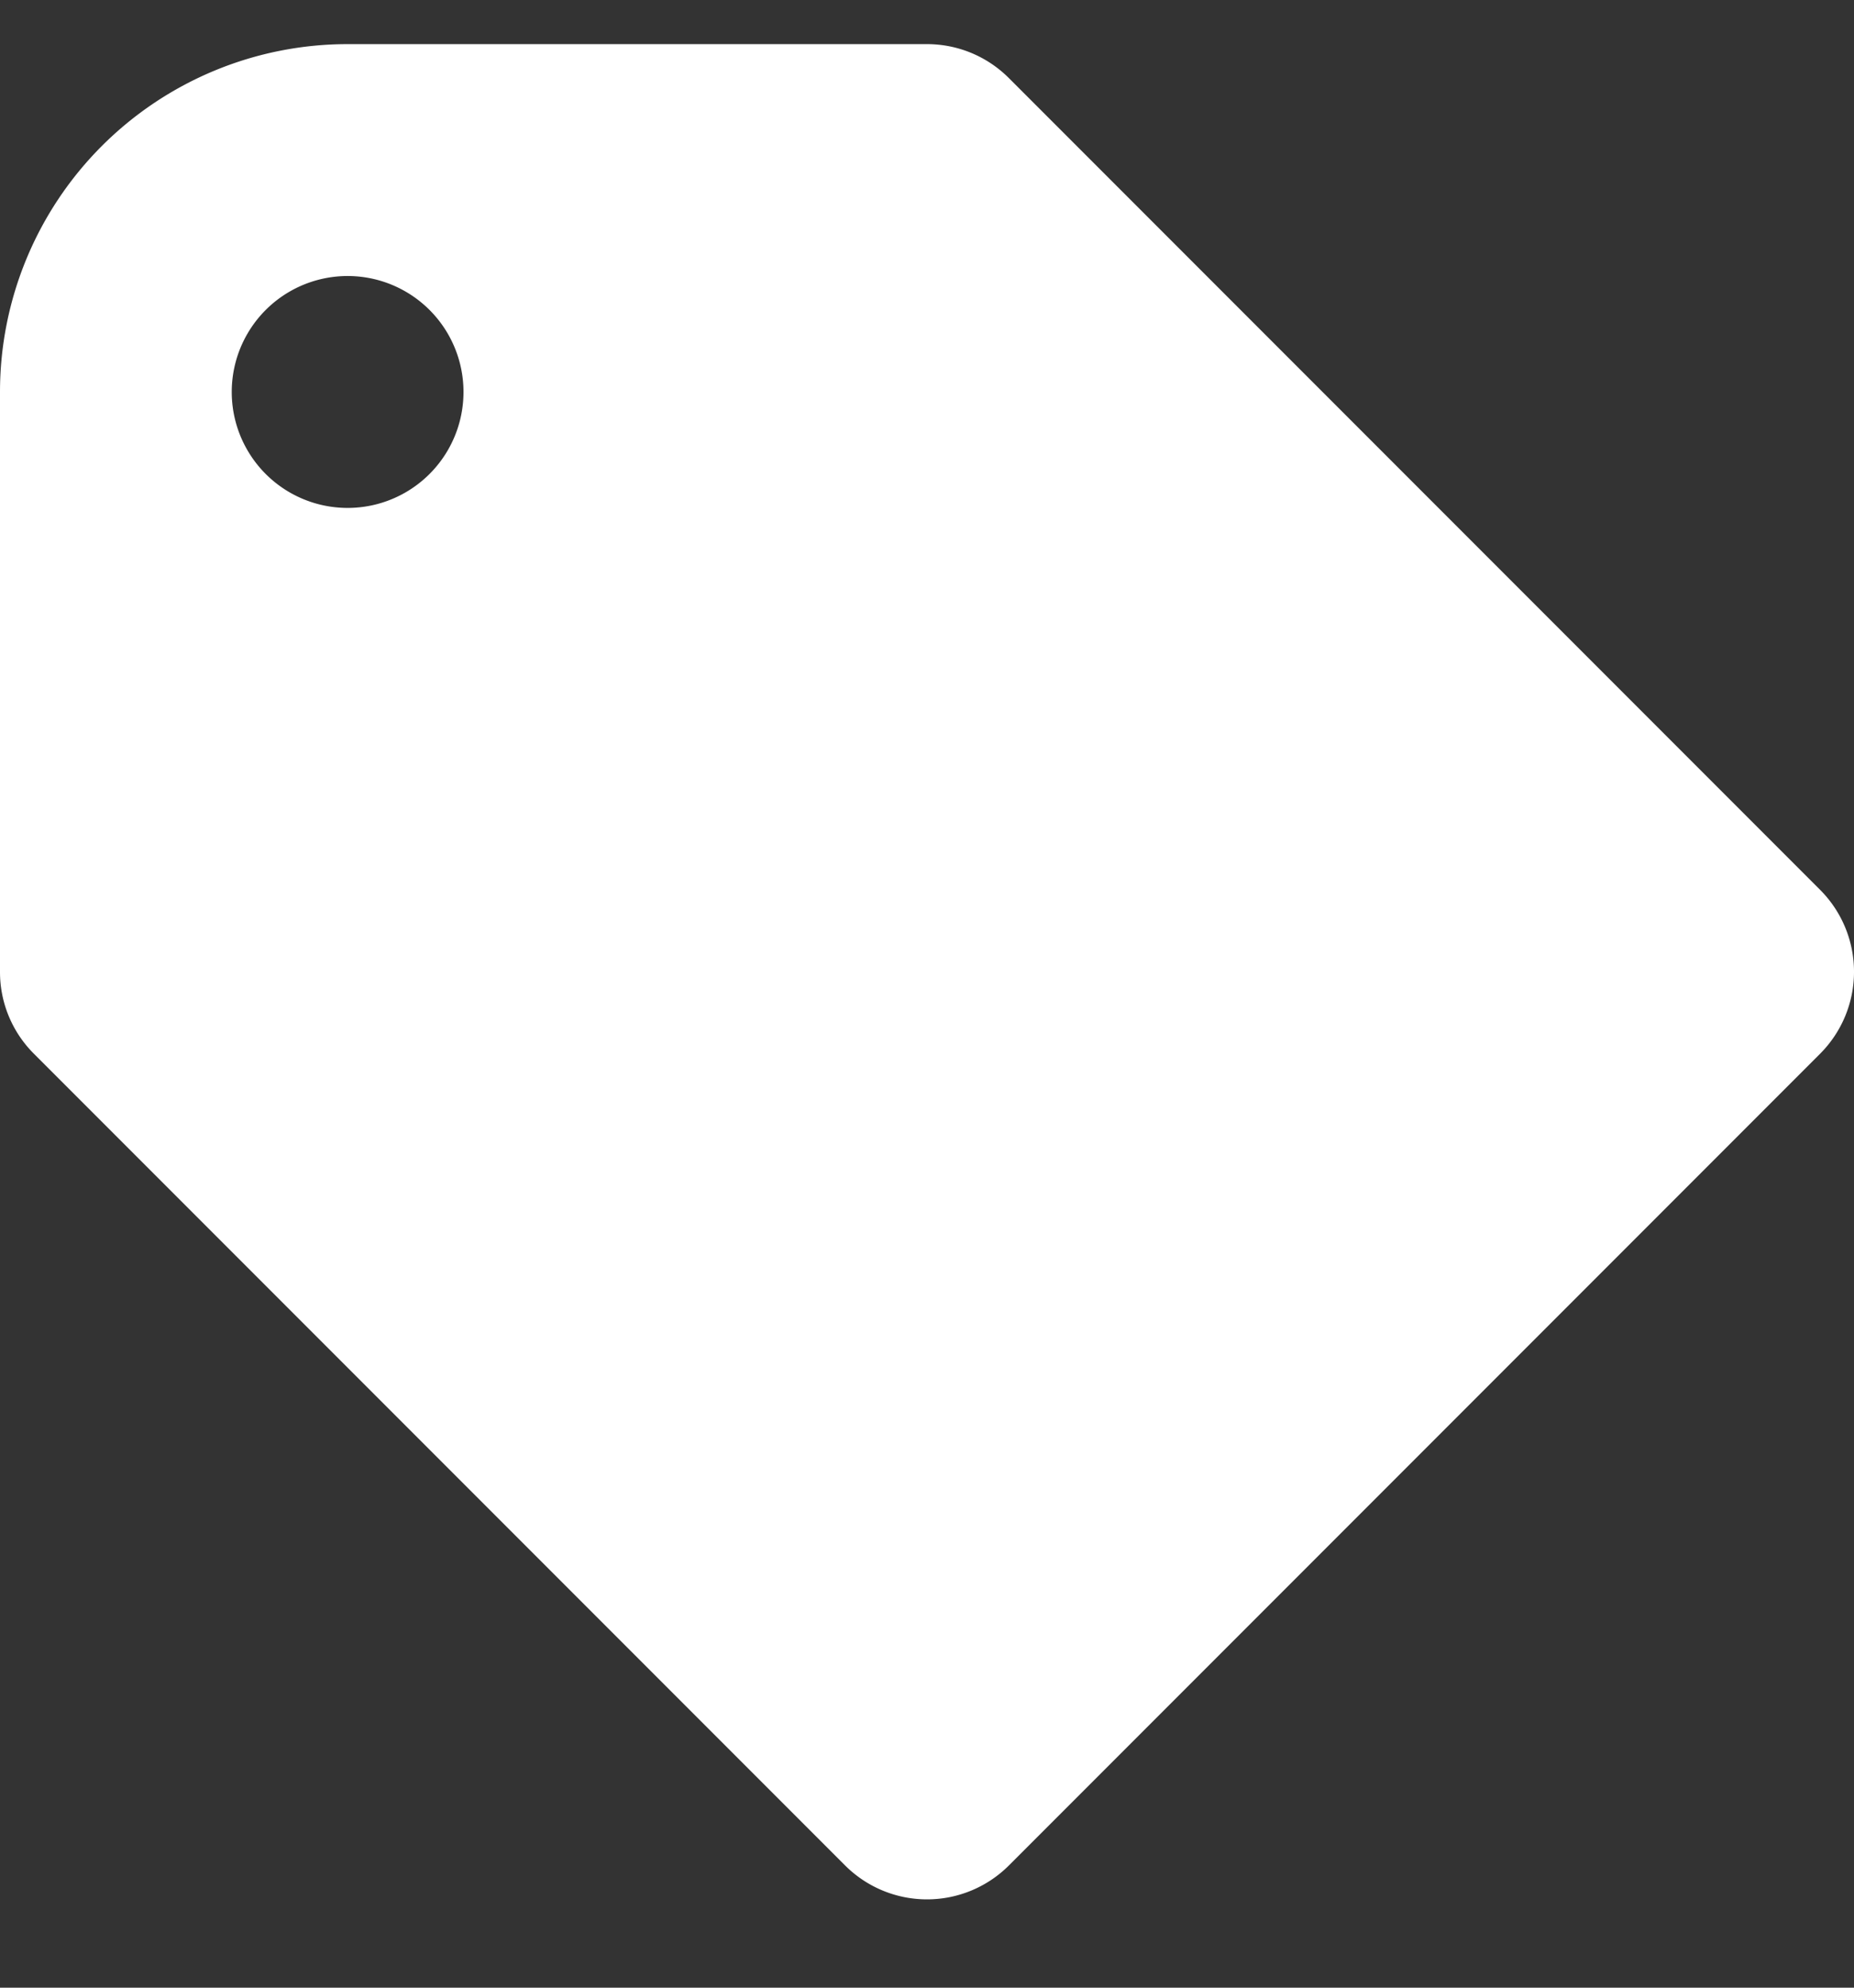 <svg xmlns="http://www.w3.org/2000/svg" width="14" height="15" fill="none"><rect width="100%" height="100%" fill="#333333" stroke="none"/><path fill="#fff" fill-rule="evenodd" d="M13.744 6.715a.875.875 0 0 1 0 1.237l-6.125 6.125a.875.875 0 0 1-1.238 0L.256 7.952A.87.87 0 0 1 0 7.333V2.958A2.625 2.625 0 0 1 2.625.333H7c.224 0 .448.086.619.257zM2.625 3.833a.875.875 0 1 0 0-1.75.875.875 0 0 0 0 1.75" clip-rule="evenodd"/></svg>
